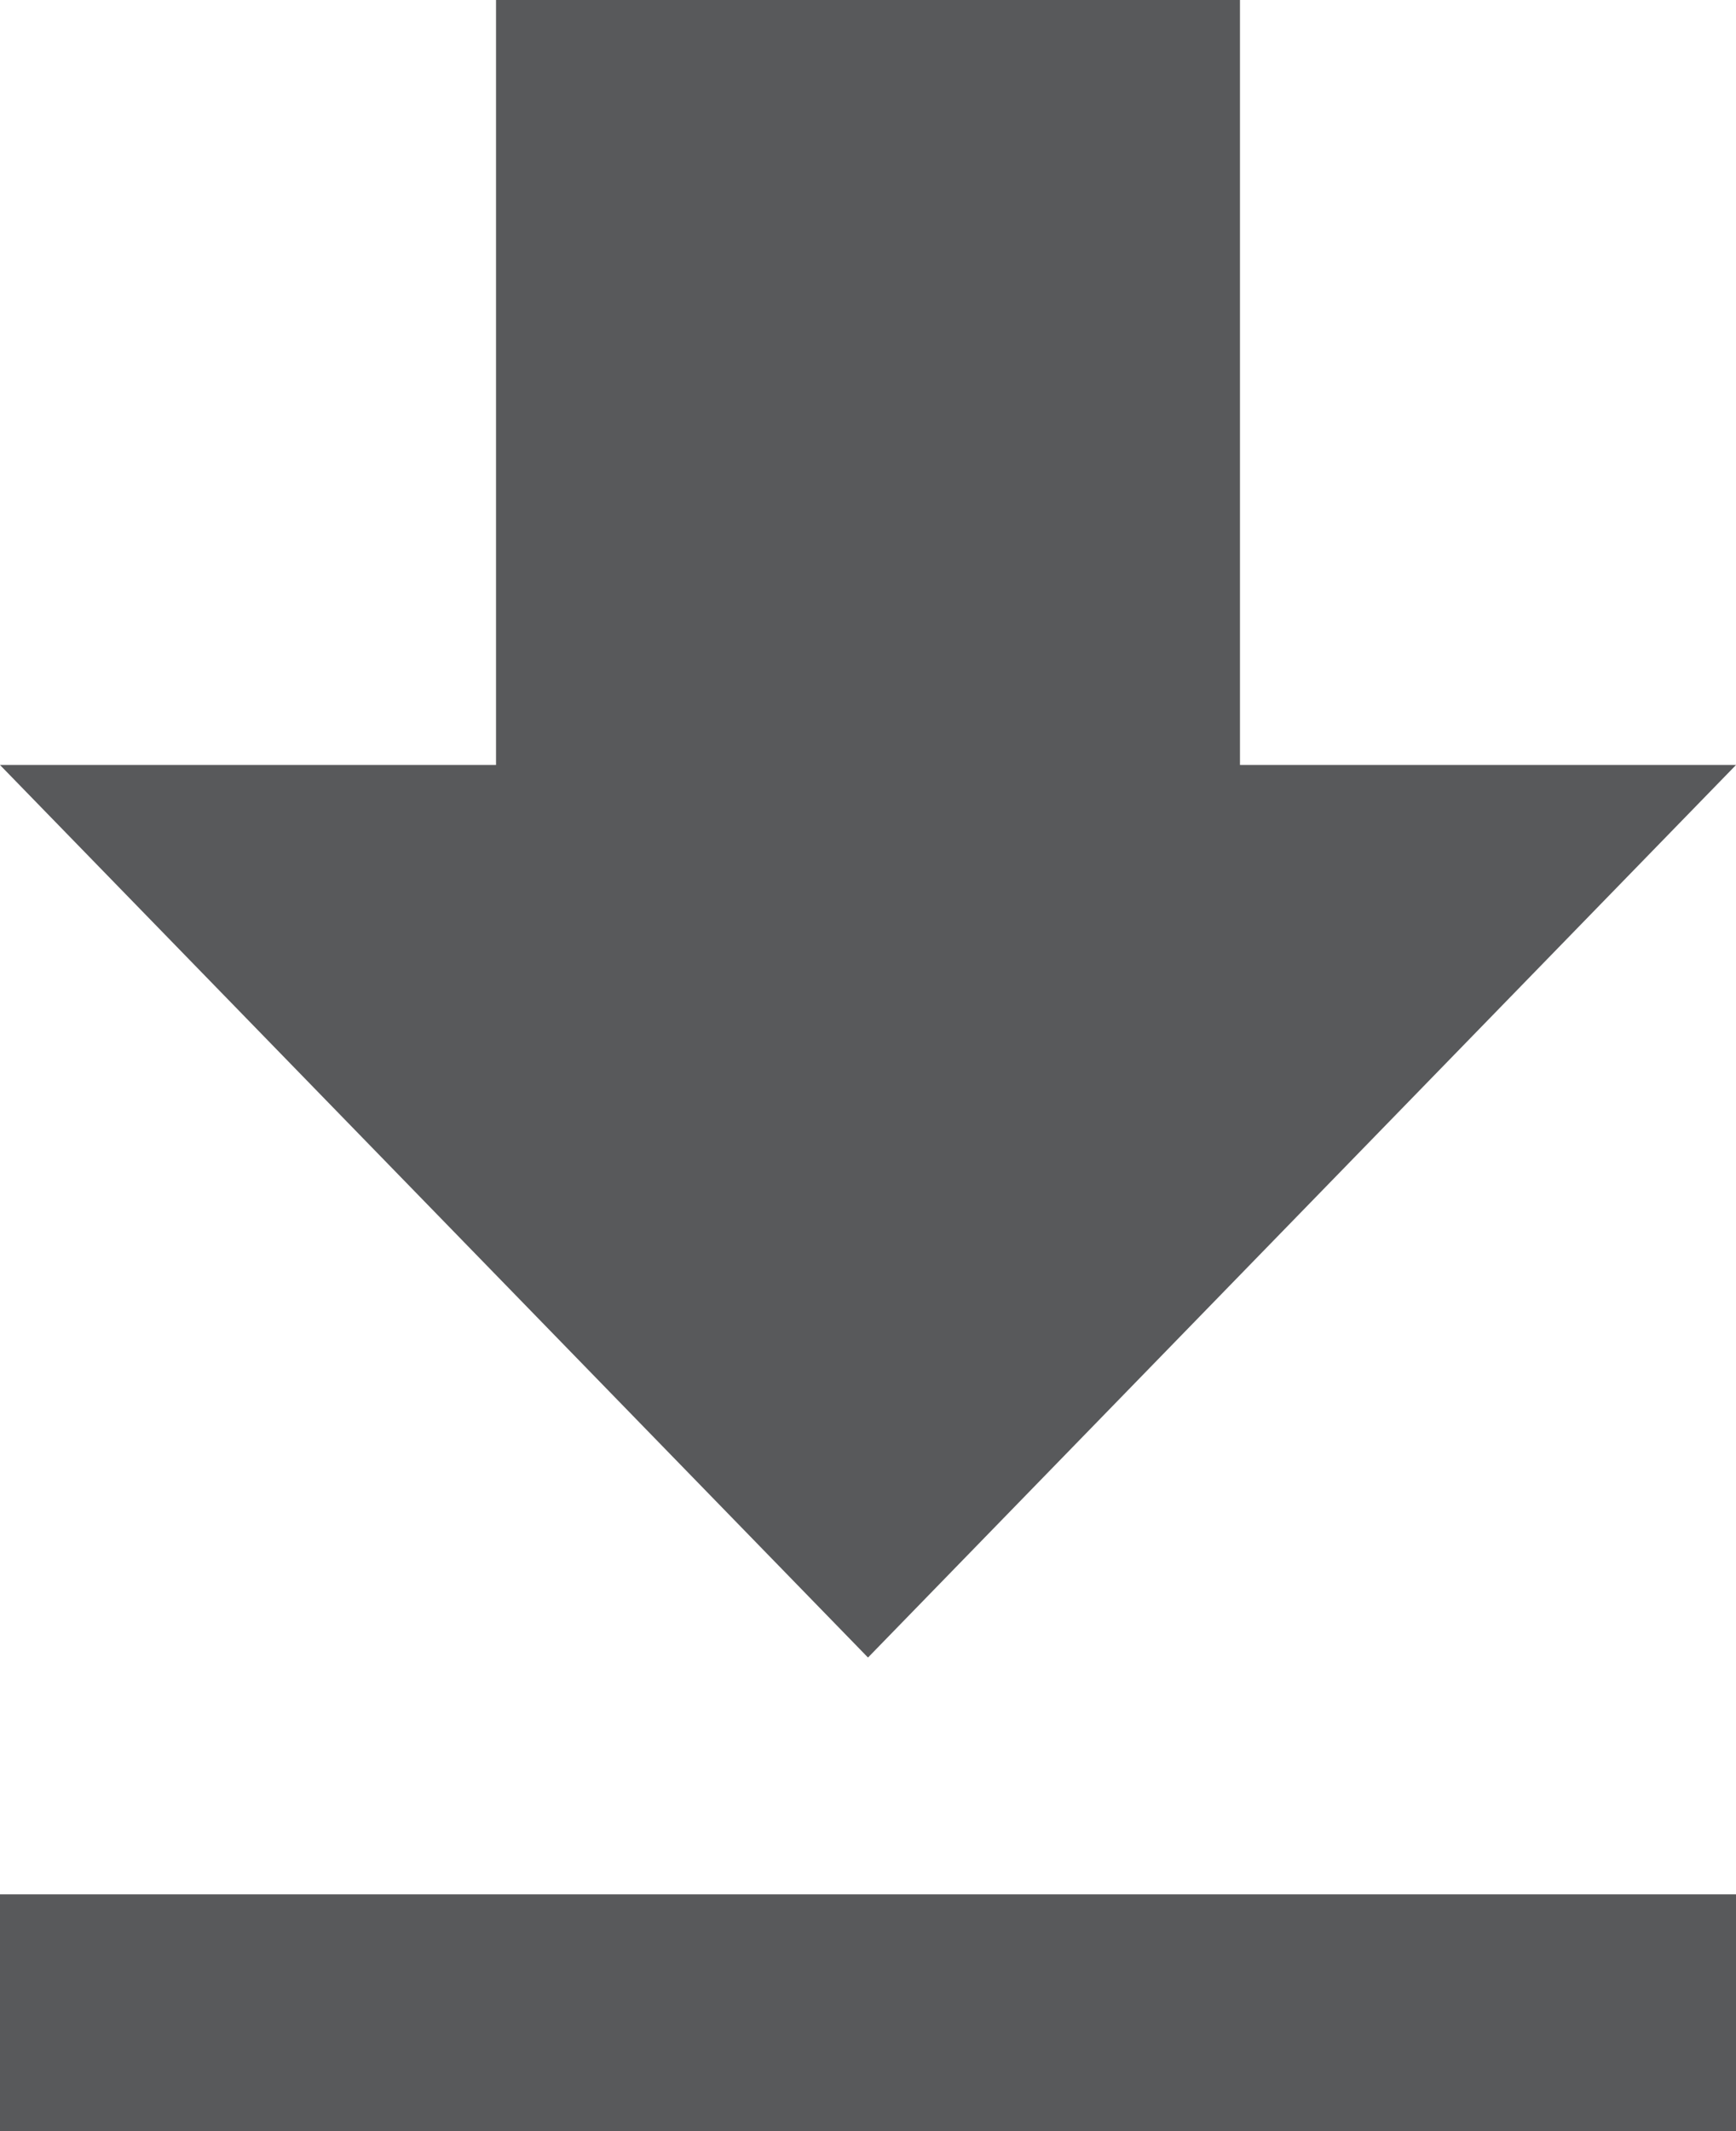 <svg width="22" height="27" viewBox="0 0 22 27" xmlns="http://www.w3.org/2000/svg">
    <path d="M22 9.692h-6.286V0H6.286v9.692H0L11 21 22 9.692zM0 24v3h22v-3H0z" fill="#58595B" fill-rule="evenodd"/>
</svg>
